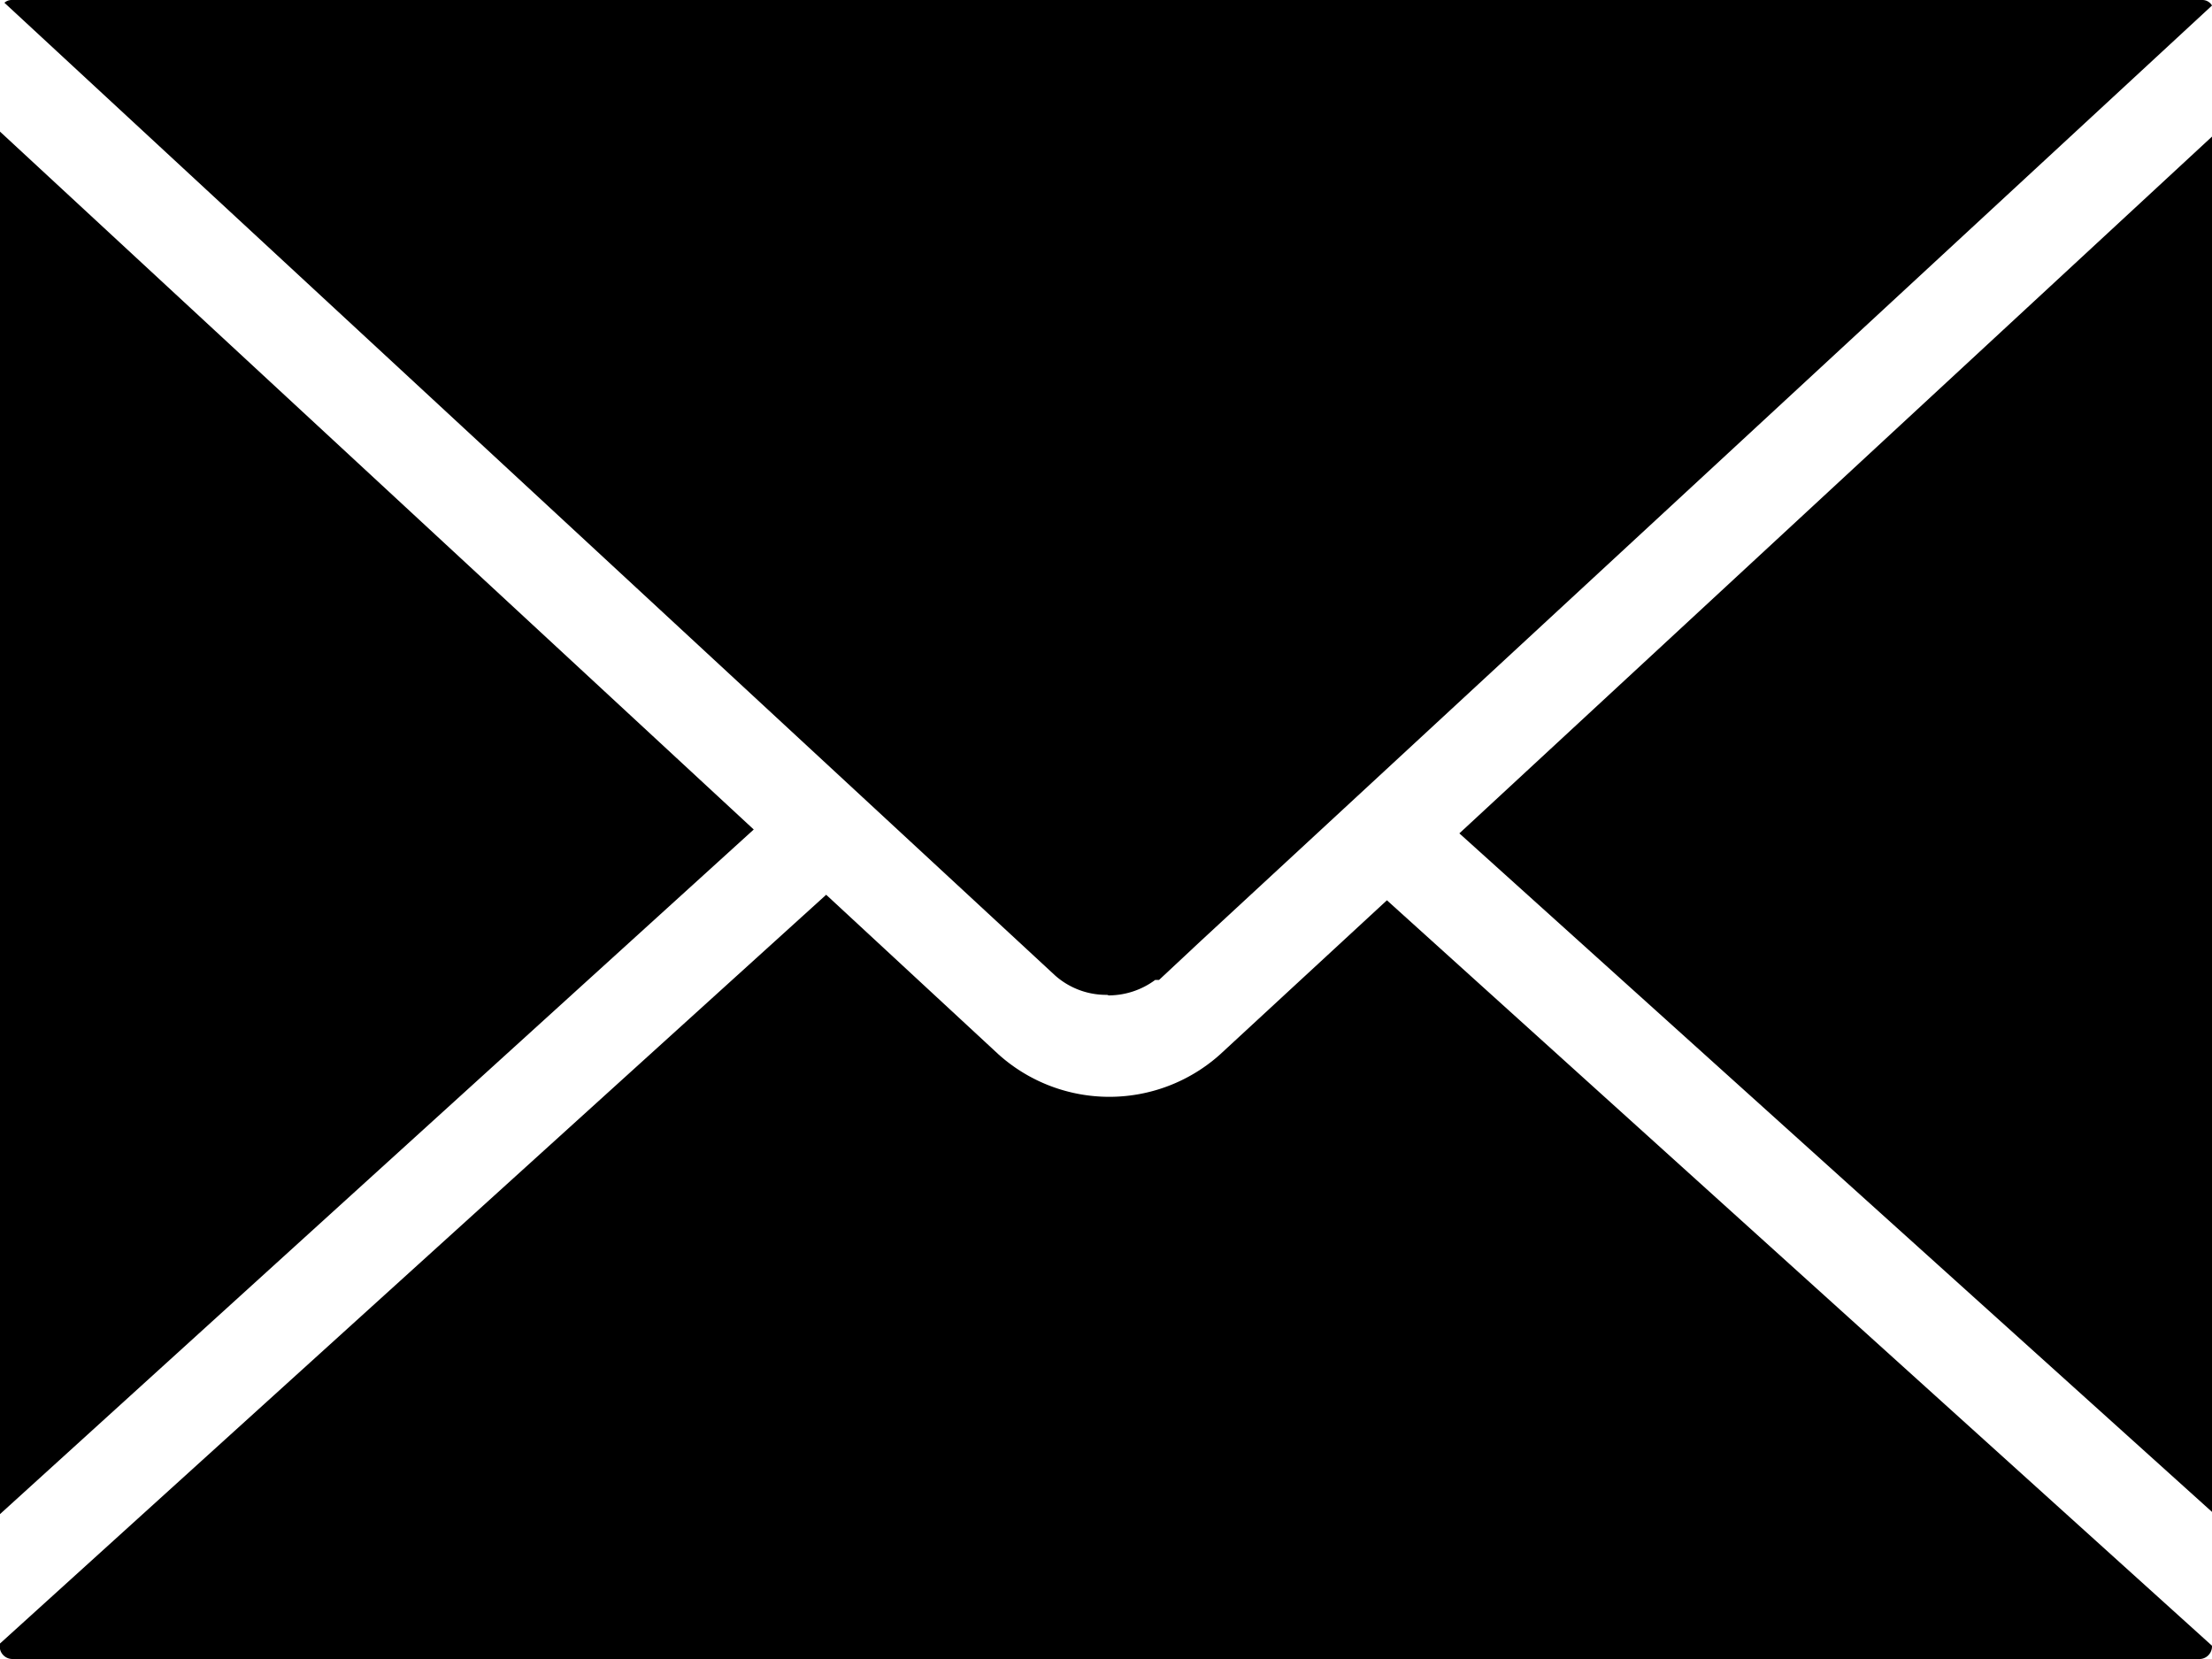 <svg id="Ebene_1" data-name="Ebene 1" xmlns="http://www.w3.org/2000/svg" viewBox="0 0 40 30"><title>newsletter</title><path d="M20.05,18h0a1.42,1.42,0,0,0,.84-.28l.07,0,0,0,.76-.71L40,.1a.2.2,0,0,0-.17-.1H.21A.19.19,0,0,0,.08.05l19,17.59a1.39,1.39,0,0,0,.94.35ZM0,2.38v25L13.63,15ZM26.39,15.07,40,27.34V2.47Zm-4.33,4a3,3,0,0,1-4,0l-3.12-2.89L0,29.72v0A.23.23,0,0,0,.22,30H39.79a.23.23,0,0,0,.21-.24v0L25.08,16.28Zm0,0"/></svg>